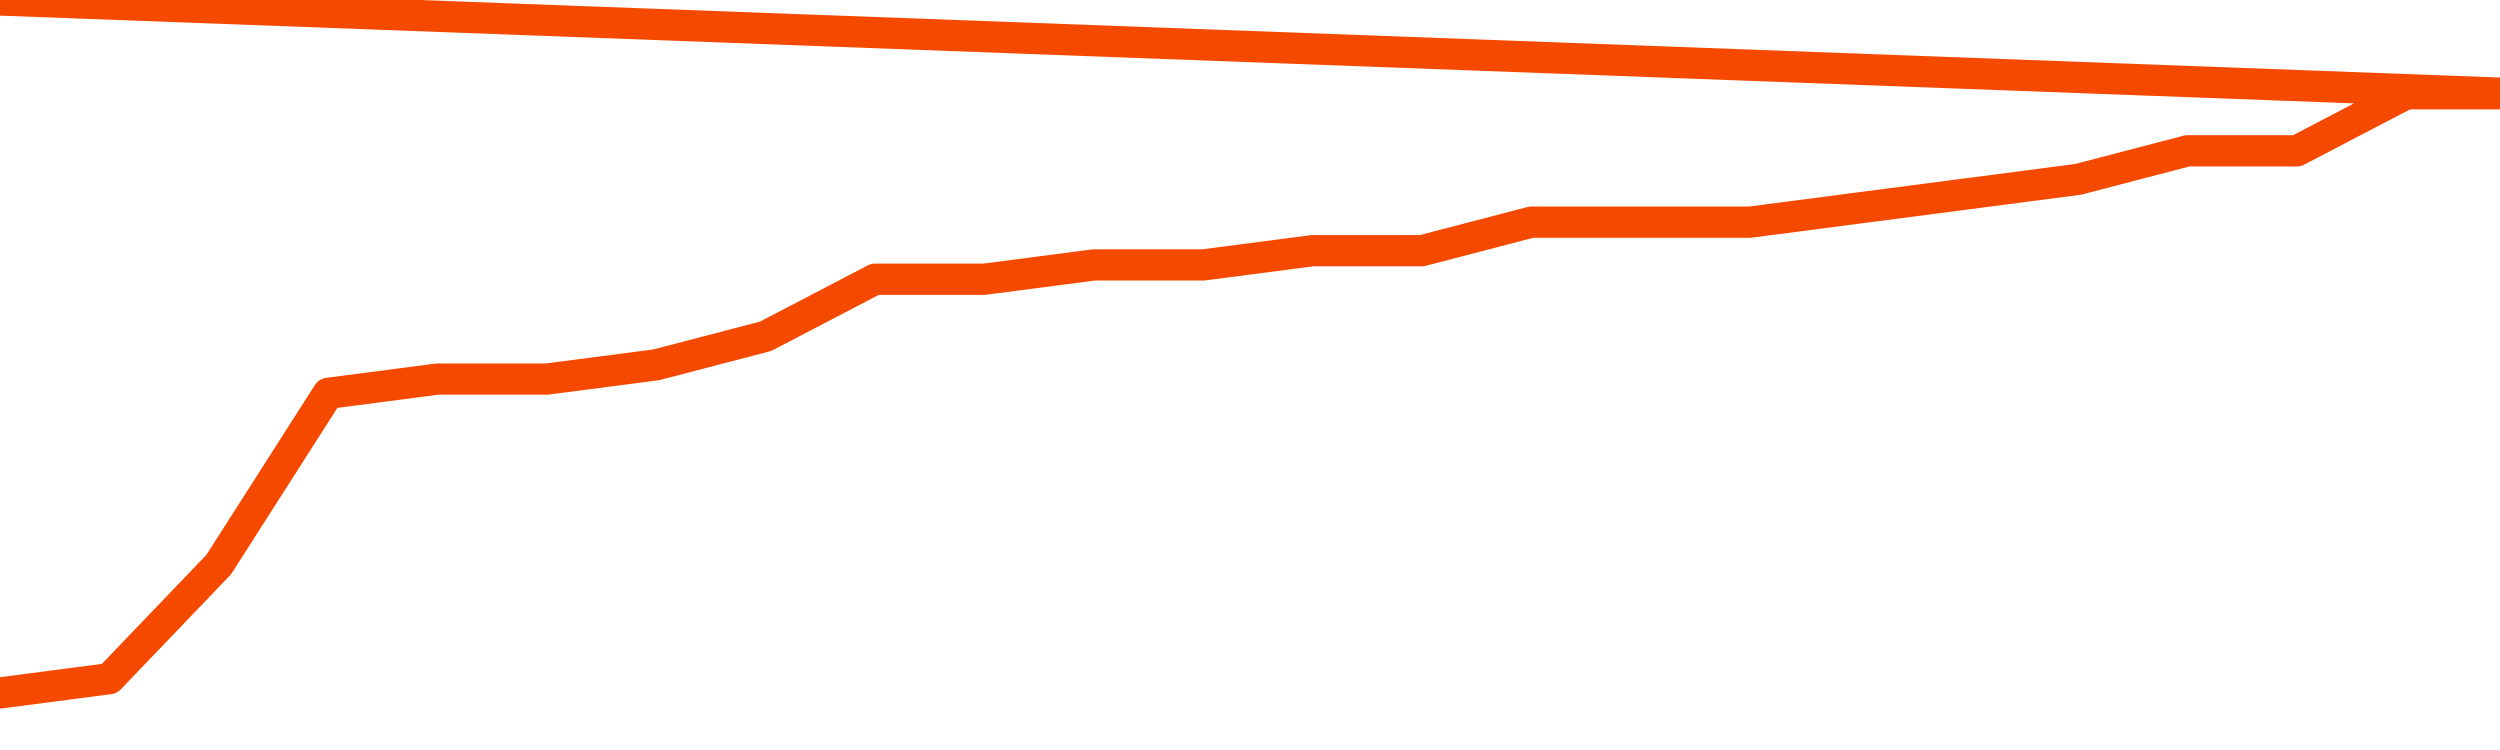       <svg
        version="1.1"
        xmlns="http://www.w3.org/2000/svg"
        width="80"
        height="24"
        viewBox="0 0 80 24">
        <path
          fill="url(#gradient)"
          fill-opacity="0.56"
          stroke="none"
          d="M 0,26 0.0,22.174 3.5,21.717 7.0,18.065 10.5,12.587 14.0,12.13 17.5,12.13 21.0,11.674 24.5,10.761 28.0,8.935 31.5,8.935 35.0,8.478 38.5,8.478 42.0,8.022 45.5,8.022 49.0,7.109 52.5,7.109 56.0,7.109 59.5,6.652 63.0,6.196 66.5,5.739 70.0,4.826 73.5,4.826 77.0,3.0 80.5,3.0 82,26 Z"
        />
        <path
          fill="none"
          stroke="#F64900"
          stroke-width="1"
          stroke-linejoin="round"
          stroke-linecap="round"
          d="M 0.0,22.174 3.5,21.717 7.0,18.065 10.5,12.587 14.0,12.13 17.5,12.13 21.0,11.674 24.5,10.761 28.0,8.935 31.5,8.935 35.0,8.478 38.5,8.478 42.0,8.022 45.5,8.022 49.0,7.109 52.5,7.109 56.0,7.109 59.5,6.652 63.0,6.196 66.5,5.739 70.0,4.826 73.5,4.826 77.0,3.0 80.5,3.0.join(' ') }"
        />
      </svg>

